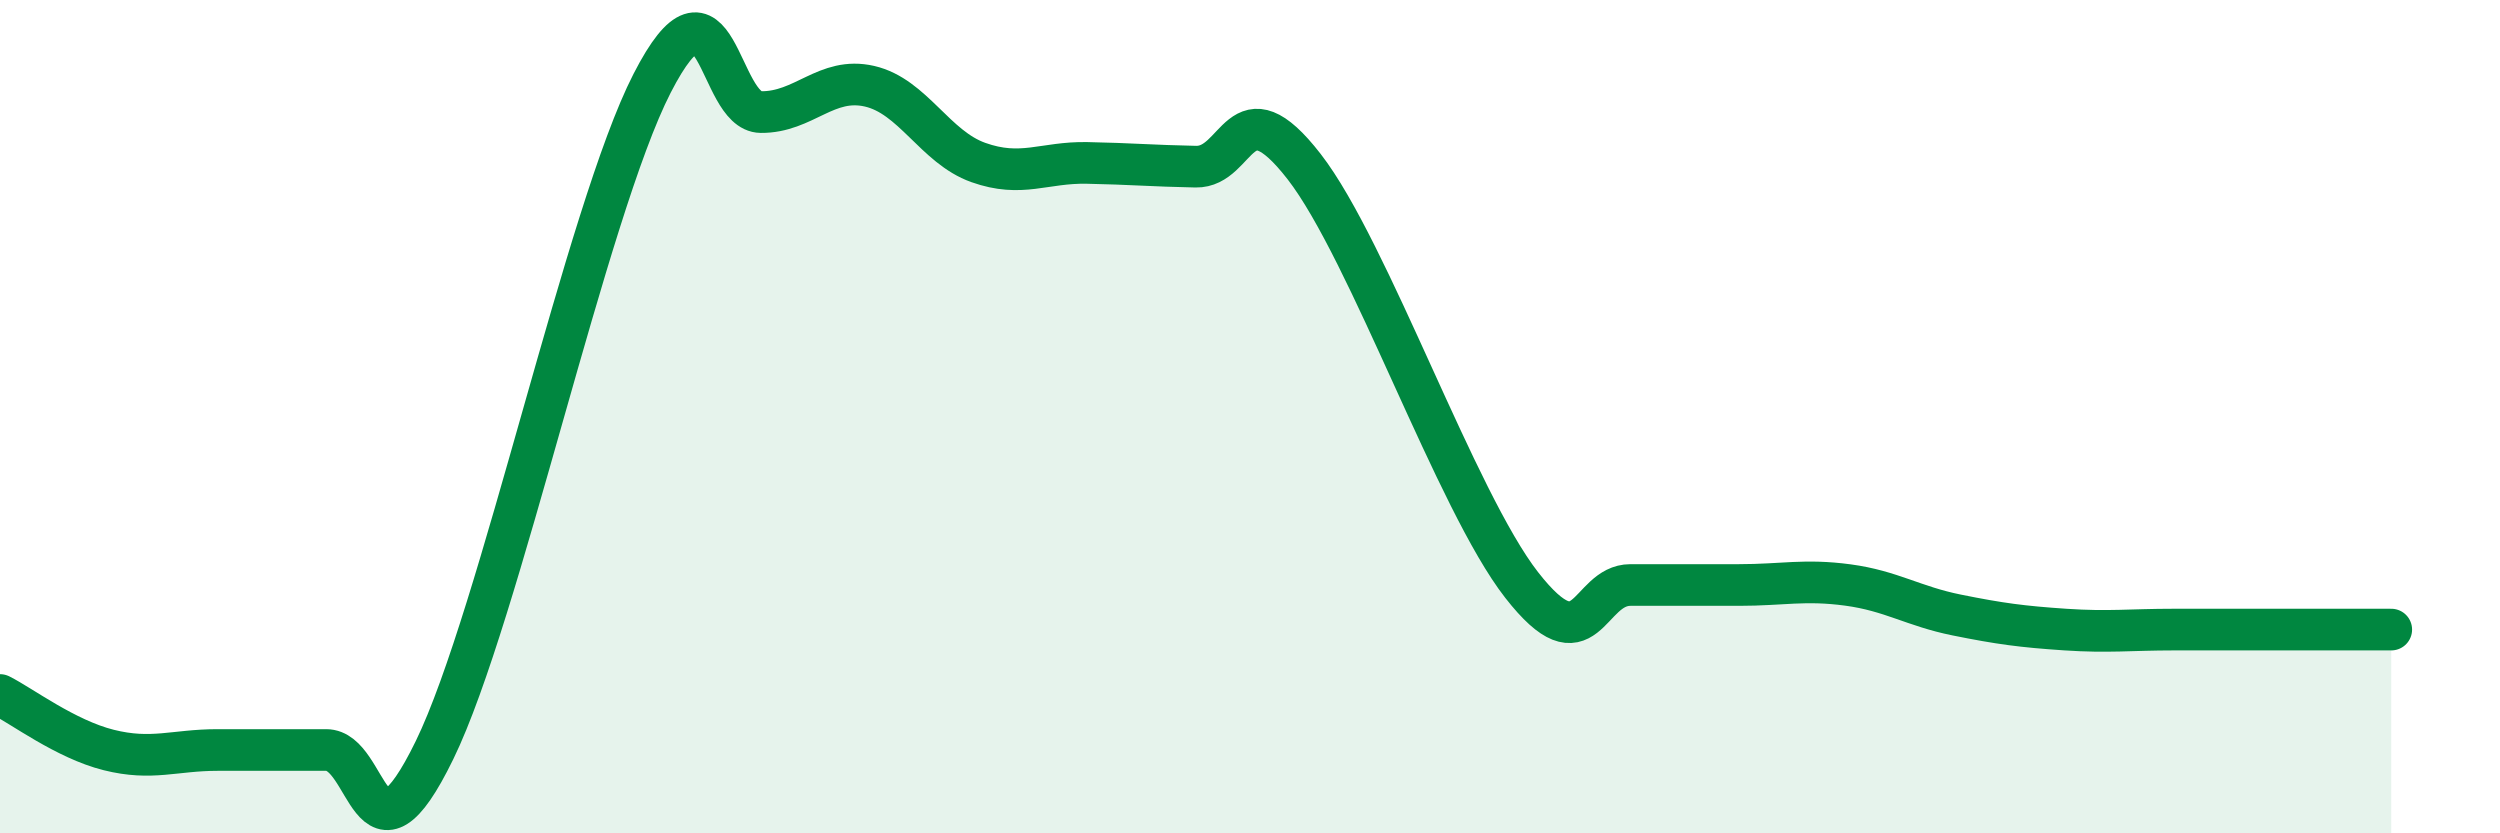 
    <svg width="60" height="20" viewBox="0 0 60 20" xmlns="http://www.w3.org/2000/svg">
      <path
        d="M 0,16.68 C 0.52,16.94 1.57,17.74 2.61,18 C 3.65,18.26 4.18,18 5.22,18 C 6.26,18 6.79,18 7.83,18 C 8.87,18 8.87,21.2 10.43,18 C 11.99,14.8 14.08,5.06 15.65,2 C 17.22,-1.06 17.22,2.68 18.26,2.69 C 19.3,2.7 19.83,1.83 20.87,2.07 C 21.91,2.31 22.44,3.53 23.48,3.9 C 24.52,4.27 25.05,3.89 26.09,3.91 C 27.13,3.93 27.66,3.98 28.7,4 C 29.74,4.02 29.74,1.99 31.3,4 C 32.86,6.01 34.95,12.03 36.52,14.04 C 38.09,16.05 38.09,14.04 39.13,14.04 C 40.17,14.04 40.7,14.04 41.74,14.04 C 42.78,14.04 43.31,13.9 44.35,14.04 C 45.39,14.18 45.92,14.55 46.96,14.76 C 48,14.97 48.53,15.04 49.57,15.11 C 50.61,15.18 51.13,15.11 52.17,15.11 C 53.21,15.11 53.74,15.11 54.78,15.11 C 55.82,15.11 56.87,15.11 57.39,15.11L57.39 20L0 20Z"
        fill="#008740"
        opacity="0.1"
        stroke-linecap="round"
        stroke-linejoin="round"
      />
      <path
        d="M 0,16.68 C 0.52,16.94 1.57,17.74 2.61,18 C 3.65,18.26 4.18,18 5.22,18 C 6.26,18 6.79,18 7.83,18 C 8.87,18 8.87,21.2 10.43,18 C 11.99,14.8 14.08,5.06 15.65,2 C 17.22,-1.06 17.22,2.68 18.26,2.69 C 19.3,2.7 19.83,1.83 20.87,2.07 C 21.91,2.31 22.44,3.53 23.48,3.9 C 24.52,4.27 25.05,3.89 26.09,3.91 C 27.13,3.93 27.66,3.98 28.7,4 C 29.74,4.02 29.74,1.99 31.3,4 C 32.86,6.01 34.95,12.03 36.52,14.04 C 38.09,16.05 38.09,14.04 39.13,14.04 C 40.17,14.04 40.7,14.04 41.74,14.04 C 42.78,14.04 43.31,13.9 44.35,14.04 C 45.39,14.18 45.92,14.55 46.96,14.76 C 48,14.97 48.53,15.04 49.57,15.11 C 50.61,15.18 51.13,15.11 52.17,15.11 C 53.21,15.11 53.74,15.11 54.78,15.11 C 55.82,15.11 56.87,15.11 57.39,15.11"
        stroke="#008740"
        stroke-width="1"
        fill="none"
        stroke-linecap="round"
        stroke-linejoin="round"
      />
    </svg>
  